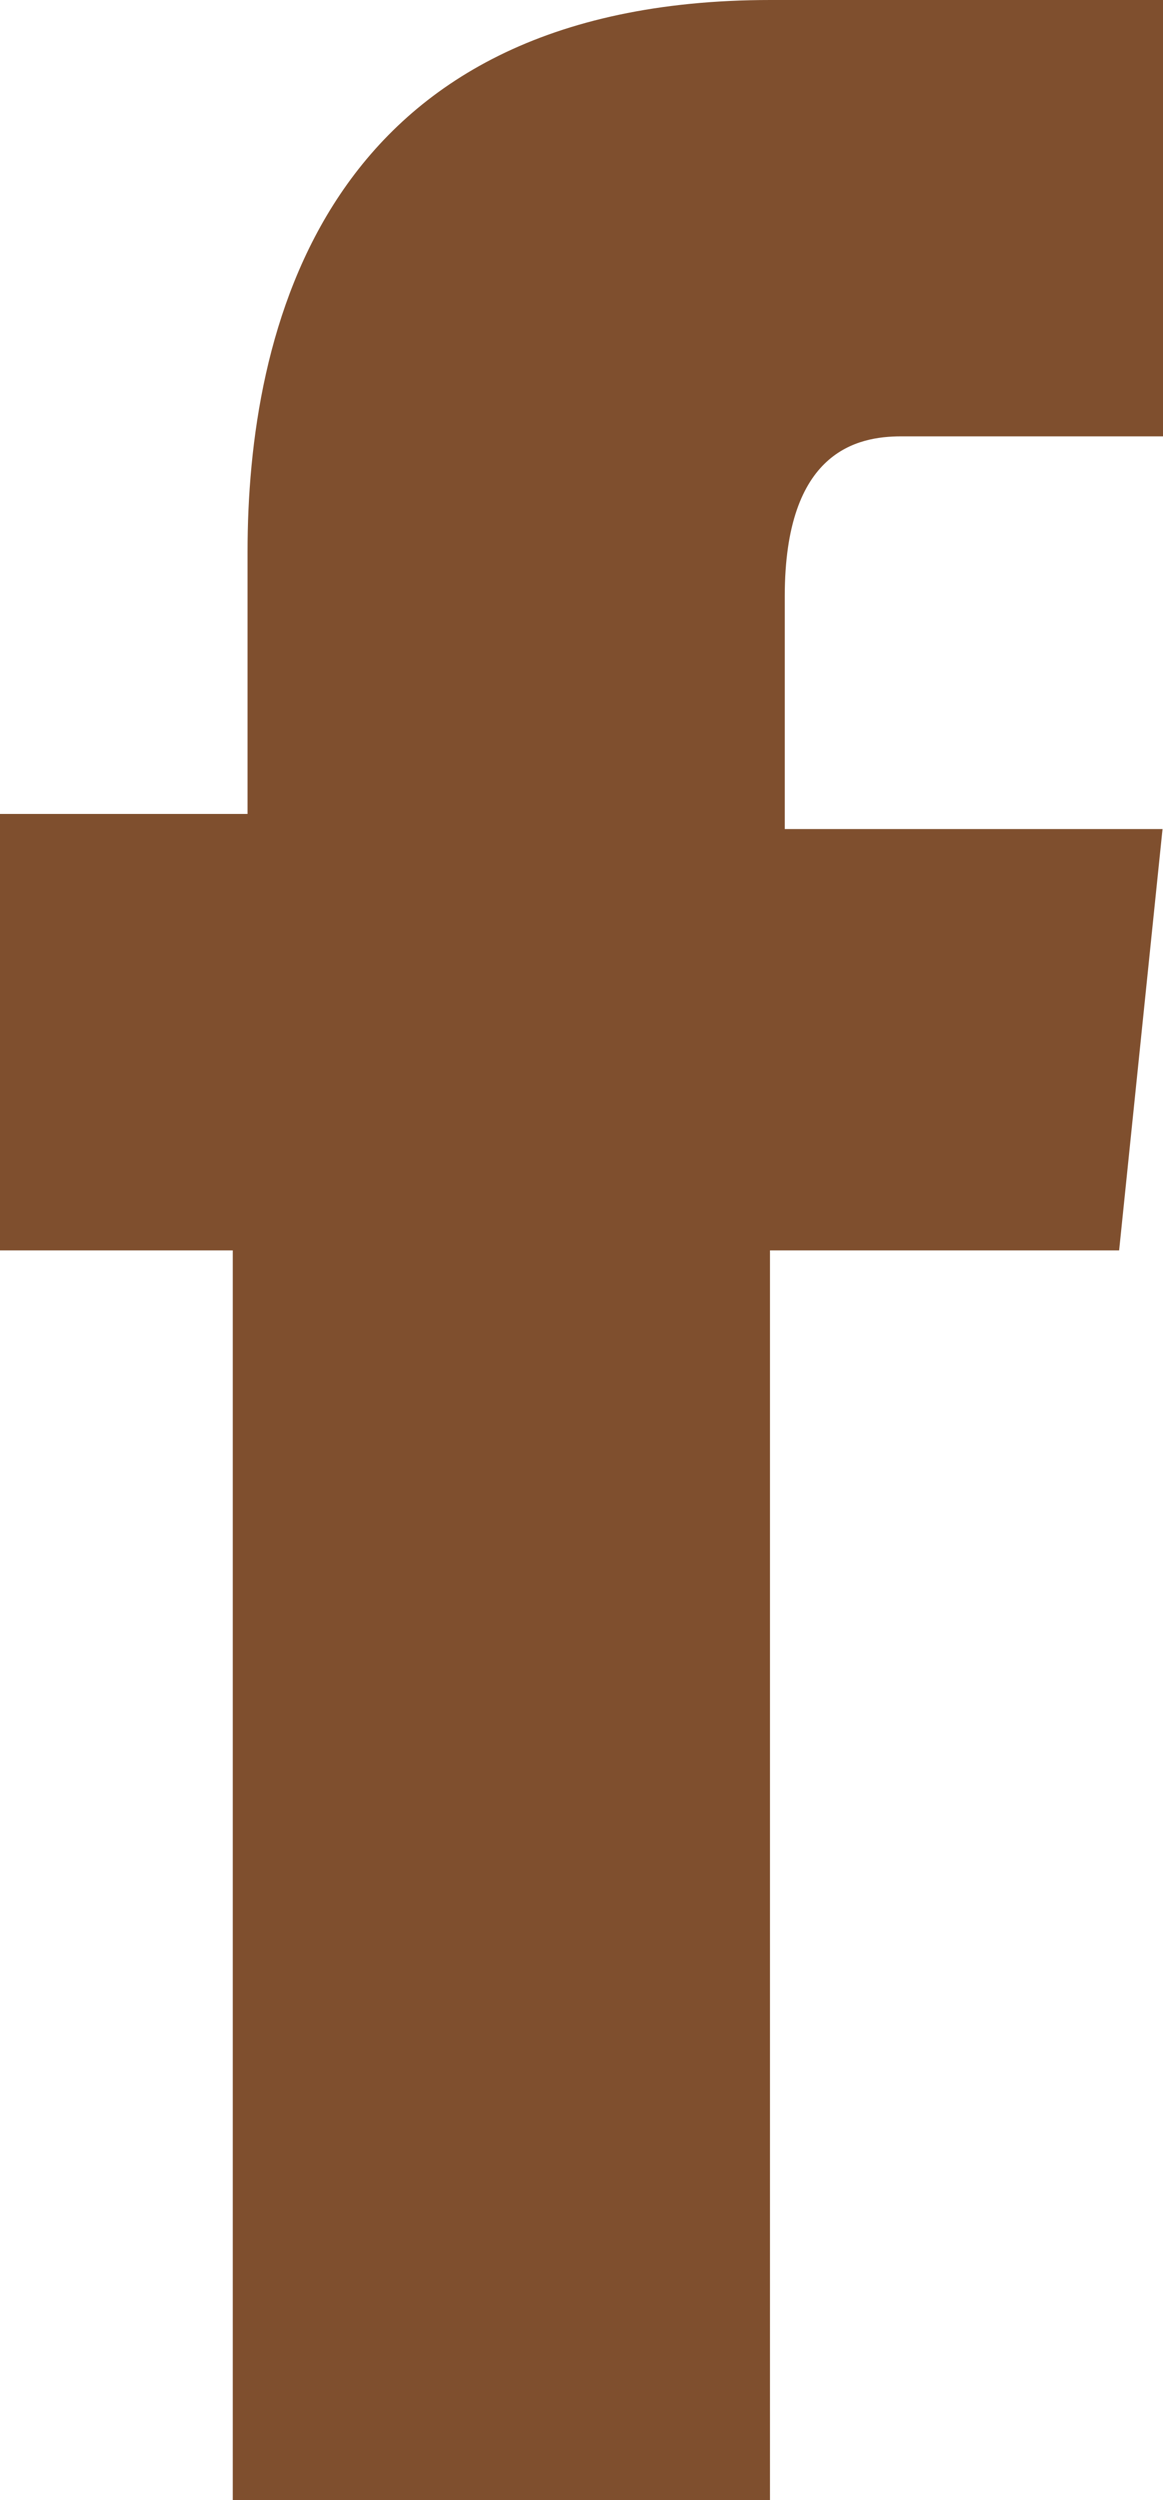 <svg xmlns="http://www.w3.org/2000/svg" width="9.993" height="21.474" viewBox="0 0 9.993 21.474">
  <path id="icon_fb" d="M2.127,5V7.251H0V11H2V21.734H6.616V11h3l.373-3.619H6.743v-2c0-1.248.625-1.373,1-1.373h2.25V.26H6.622C2.751.26,2.127,3.131,2.127,5" transform="translate(0 -0.26)" fill="#7F4F2E"/>
</svg>
